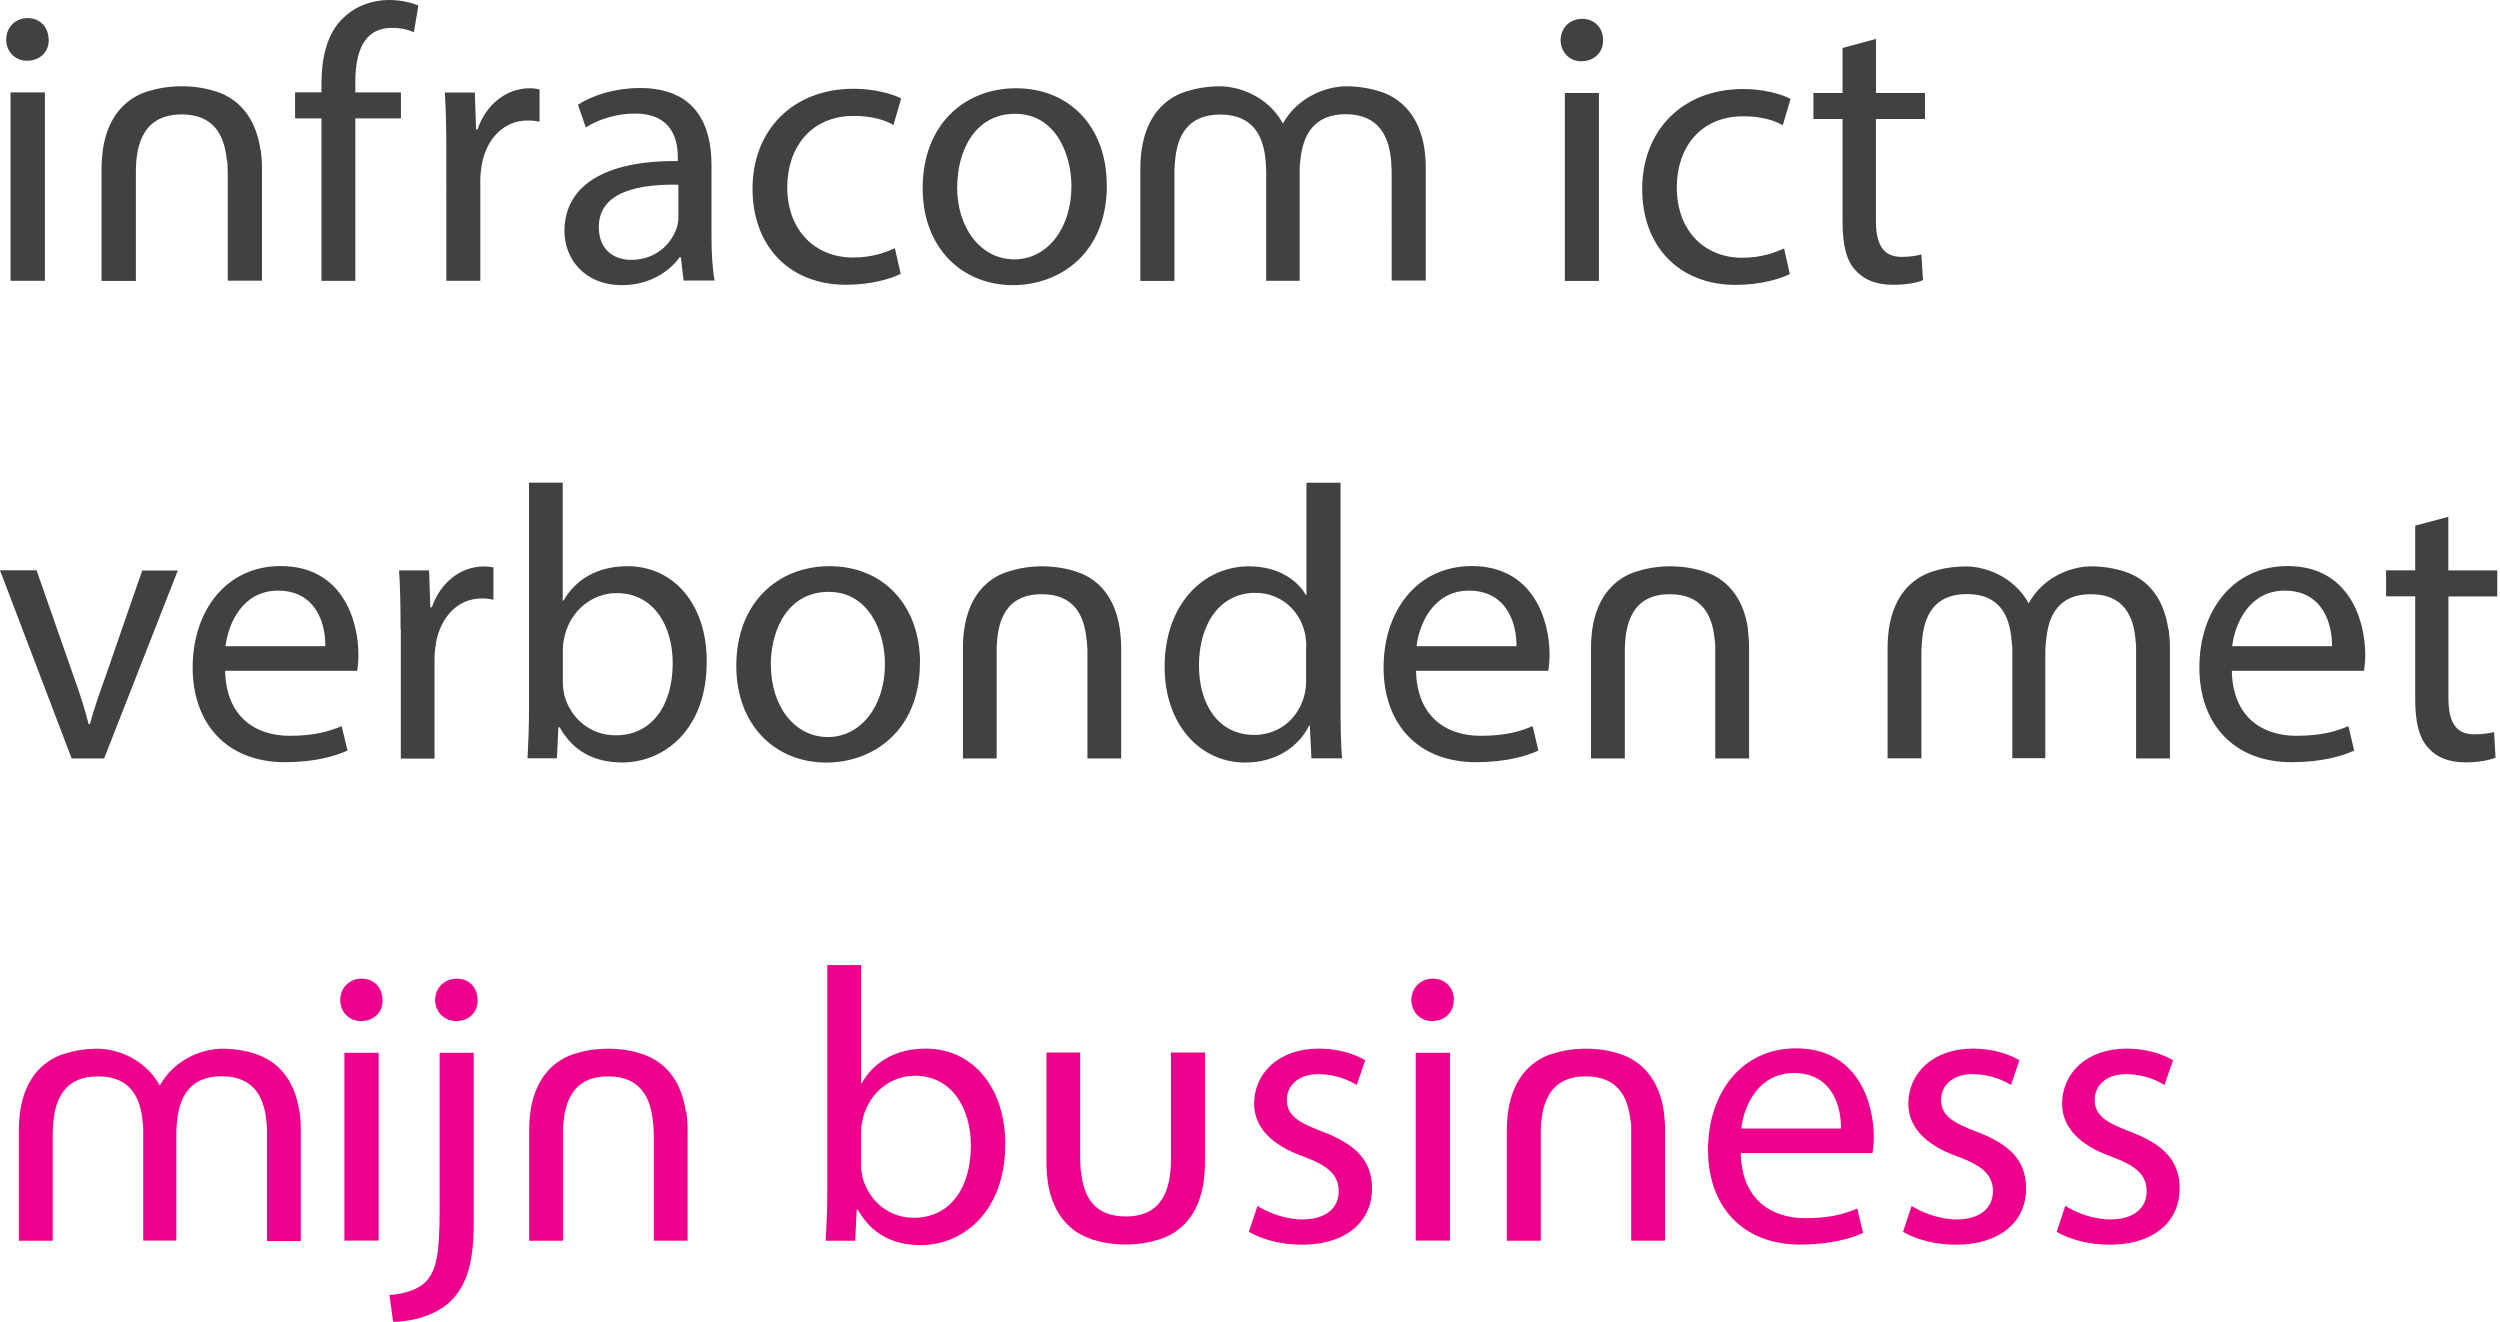 <?xml version="1.0" encoding="utf-8"?>
<!-- Generator: Adobe Illustrator 16.0.0, SVG Export Plug-In . SVG Version: 6.00 Build 0)  -->
<!DOCTYPE svg PUBLIC "-//W3C//DTD SVG 1.1//EN" "http://www.w3.org/Graphics/SVG/1.1/DTD/svg11.dtd">
<svg version="1.1" id="Layer_1" xmlns="http://www.w3.org/2000/svg" xmlns:xlink="http://www.w3.org/1999/xlink" x="0px" y="0px"
	 width="400px" height="211.496px" viewBox="0 0 400 211.496" enable-background="new 0 0 400 211.496" xml:space="preserve">
<path fill="#414042" d="M256.482,6.427c0.059,1.865-1.312,3.372-3.492,3.372c-1.924,0-3.293-1.507-3.293-3.372
	c0-1.924,1.449-3.412,3.432-3.412c2.041,0,3.371,1.488,3.371,3.412 M250.373,14.875h5.455v30.074h-5.455V14.875z M286.395,43.838
	c-1.444,0.734-4.621,1.746-8.666,1.746c-9.063,0-14.979-6.149-14.979-15.354c0-9.264,6.348-15.988,16.166-15.988
	c3.234,0,6.09,0.792,7.578,1.587l-1.252,4.206c-1.287-0.754-3.369-1.428-6.346-1.428c-6.886,0-10.611,5.098-10.611,11.364
	c0,6.984,4.482,11.269,10.434,11.269c3.111,0,5.156-0.793,6.742-1.488l0.912,4.104L286.395,43.838z M300.164,6.229v8.646h7.834
	v4.168h-7.855v16.226c0,3.729,1.072,5.832,4.105,5.832c1.447,0,2.5-0.198,3.176-0.396l0.258,4.126
	c-1.051,0.437-2.717,0.734-4.838,0.734c-2.582,0-4.623-0.793-5.951-2.301c-1.528-1.589-2.084-4.265-2.084-7.795V19.043h-4.662
	v-4.168h4.662V7.677L300.164,6.229z M7.796,6.35c0.06,1.845-1.31,3.37-3.491,3.37c-1.964,0-3.313-1.545-3.313-3.37
	c0-1.944,1.428-3.454,3.412-3.454c2.063,0,3.372,1.507,3.372,3.432 M1.686,14.78h5.495v30.149H1.686V14.78z M51.436,44.929V18.943
	H47.21v-4.166h4.225v-1.391c0-4.245,0.933-8.133,3.491-10.511C57.01,0.833,59.747,0,62.247,0c1.983,0,3.63,0.436,4.701,0.873
	l-0.734,4.285c-0.833-0.396-1.944-0.694-3.511-0.694c-4.662,0-5.852,4.106-5.852,8.728v1.589h7.3v4.166h-7.3v25.986h-5.416
	L51.436,44.929L51.436,44.929z M71.411,24.202c0-3.572-0.06-6.585-0.238-9.402h4.8l0.199,5.909h0.238
	c1.349-4.047,4.662-6.583,8.331-6.583c0.635,0,1.071,0.057,1.587,0.198v5.157c-0.595-0.139-1.15-0.198-1.904-0.198
	c-3.848,0-6.585,2.936-7.339,7.042c-0.119,0.734-0.238,1.587-0.238,2.539v16.067h-5.435L71.411,24.202L71.411,24.202z
	 M109.375,44.929l-0.434-3.769h-0.201c-1.666,2.343-4.899,4.463-9.204,4.463c-6.11,0-9.224-4.305-9.224-8.647
	c0-7.3,6.486-11.307,18.132-11.208v-0.656c0-2.479-0.716-6.943-6.885-6.943c-2.777,0-5.713,0.853-7.835,2.222l-1.25-3.628
	c2.5-1.627,6.11-2.68,9.918-2.68c9.206,0,11.445,6.288,11.445,12.299v11.305c0,2.581,0.121,5.159,0.496,7.203h-4.959L109.375,44.929
	L109.375,44.929z M108.584,29.556c-5.993-0.121-12.775,0.934-12.775,6.784c0,3.573,2.38,5.239,5.158,5.239
	c3.925,0,6.405-2.499,7.28-5.04c0.2-0.554,0.295-1.19,0.295-1.744v-5.239H108.584L108.584,29.556z M144.069,43.838
	c-1.428,0.714-4.622,1.726-8.667,1.726c-9.085,0-14.998-6.149-14.998-15.393s6.348-15.97,16.187-15.97
	c3.233,0,6.109,0.793,7.597,1.547l-1.23,4.245c-1.309-0.751-3.372-1.446-6.348-1.446c-6.903,0-10.65,5.118-10.65,11.406
	c0,6.943,4.503,11.247,10.511,11.247c3.097,0,5.16-0.792,6.707-1.487l0.933,4.104L144.069,43.838z M177.099,29.615
	c0,11.148-7.736,16.006-15.036,16.006c-8.133,0-14.439-5.951-14.439-15.51c0-10.077,6.605-15.988,14.935-15.988
	c8.668,0,14.52,6.289,14.52,15.471 M153.137,29.931c0,6.586,3.809,11.565,9.165,11.565c5.237,0,9.126-4.917,9.126-11.702
	c0-5.118-2.521-11.584-9.008-11.584c-6.447,0-9.263,5.951-9.263,11.702 M41.676,24.002c-0.793-5.554-3.769-8.192-6.804-9.264
	c-0.139-0.042-0.298-0.099-0.437-0.139c-1.587-0.496-3.372-0.792-5.257-0.792c-0.04,0-0.079,0-0.119,0c0,0-0.06,0-0.1,0
	c-1.864,0-3.65,0.295-5.256,0.792c-0.139,0.042-0.298,0.099-0.437,0.139c-3.035,1.071-6.03,3.729-6.824,9.283
	c-0.099,0.933-0.198,1.885-0.198,2.934v17.992h5.495V27.57c0-4.858,1.428-9.224,7.3-9.264h0.04c0.04,0,0.04,0,0.06,0
	c5.019,0.04,6.744,3.255,7.141,7.223c0.04,0.077,0.06,0.159,0.06,0.236c0.04,0.238,0.06,0.516,0.06,0.793
	c0,0.317,0.04,0.655,0.04,0.992v17.356h5.475v-17.99c0-1.05-0.079-2.023-0.198-2.916 M227.939,24.002
	c-0.791-5.554-3.81-8.192-6.824-9.264c-0.158-0.042-0.316-0.099-0.453-0.139c-1.588-0.496-3.373-0.792-5.277-0.792
	c-2.916,0-7.617,1.488-10.117,5.951c-2.459-4.463-7.142-5.951-10.118-5.951c-1.862,0-3.63,0.295-5.237,0.792
	c-0.158,0.042-0.295,0.099-0.453,0.139c-3.018,1.071-6.033,3.729-6.806,9.283c-0.137,0.933-0.199,1.885-0.199,2.934v17.992h5.455
	V27.57c0-0.337,0-0.674,0.042-0.992c0-0.198,0-0.395,0.039-0.595c0.298-4.167,1.984-7.639,7.221-7.657h0.042
	c5.194,0,6.941,3.414,7.26,7.54c0,0.199,0.039,0.455,0.039,0.694c0,0.278,0.039,0.595,0.039,0.913v17.456h5.357V27.473
	c0-0.317,0-0.635,0-0.932c0.041-0.28,0.059-0.556,0.098-0.793c0,0,0,0,0-0.04c0.396-4.068,2.105-7.399,7.24-7.438h0.041
	c5.316,0.04,7.002,3.569,7.279,7.833c0,0.139,0,0.28,0,0.396c0.041,0.359,0.059,0.696,0.059,1.034V44.89h5.455V26.898
	c0-1.051-0.059-2.023-0.197-2.918"/>
<path fill="#414042" d="M5.852,91.245l5.912,16.919c0.992,2.719,1.785,5.219,2.42,7.697h0.198c0.674-2.459,1.527-4.959,2.519-7.674
	l5.852-16.902h5.693l-11.783,30.068h-5.197L0,91.243h5.832h0.02V91.245z M36.023,107.313c0.139,7.381,4.86,10.414,10.315,10.414
	c3.908,0,6.268-0.674,8.331-1.545l0.933,3.909c-1.924,0.871-5.217,1.862-9.998,1.862c-9.244,0-14.778-6.09-14.778-15.156
	c0-9.063,5.356-16.227,14.084-16.227c9.839,0,12.438,8.646,12.438,14.184c0,1.131-0.119,1.982-0.199,2.576H36.063L36.023,107.313z
	 M52.051,103.389c0.06-3.495-1.428-8.887-7.578-8.887c-5.554,0-7.935,5.098-8.391,8.887H52.07H52.051z M64.091,100.649
	c0-3.57-0.06-6.585-0.238-9.382h4.8l0.198,5.91h0.238c1.389-4.024,4.662-6.545,8.332-6.545c0.595,0,1.051,0.041,1.527,0.158v5.159
	c-0.536-0.121-1.091-0.2-1.845-0.2c-3.848,0-6.546,2.934-7.339,7.042c-0.099,0.755-0.238,1.626-0.238,2.581v16.004H64.13v-20.728
	L64.091,100.649L64.091,100.649z M84.404,121.337c0.119-2.062,0.238-5.099,0.238-7.776V77.223h5.396V96.11h0.119
	c1.924-3.375,5.396-5.518,10.255-5.518c7.458,0,12.735,6.211,12.658,15.334c0,10.752-6.745,16.067-13.491,16.067
	c-4.324,0-7.815-1.666-10.037-5.634h-0.199l-0.238,4.959h-4.721L84.404,121.337z M90.057,109.275c0,0.654,0.119,1.35,0.238,1.983
	c1.052,3.771,4.226,6.39,8.212,6.39c5.713,0,9.127-4.66,9.127-11.564c0-6.031-3.115-11.189-8.927-11.189
	c-3.769,0-7.22,2.541-8.331,6.707c-0.139,0.594-0.317,1.387-0.317,2.24v5.396v0.037H90.057z M147.186,106.045
	c0,11.107-7.736,15.967-14.976,15.967c-8.135,0-14.403-5.951-14.403-15.471c0-10.039,6.605-15.951,14.919-15.951
	c8.631,0,14.48,6.289,14.48,15.475 M123.342,106.383c0,6.585,3.767,11.544,9.125,11.544c5.217,0,9.125-4.901,9.125-11.665
	c0-5.099-2.537-11.563-9.003-11.563c-6.469,0-9.264,5.95-9.264,11.702"/>
<path fill="#414042" d="M214.488,77.223v36.337c0,2.679,0.059,5.715,0.24,7.776h-4.9l-0.258-5.239h-0.119
	c-1.646,3.375-5.318,5.912-10.214,5.912c-7.28,0-12.894-6.15-12.894-15.271c-0.04-9.979,6.15-16.127,13.489-16.127
	c4.622,0,7.732,2.183,9.084,4.563h0.119V77.24h5.455v-0.018L214.488,77.223L214.488,77.223z M209.016,103.504
	c0-0.694-0.08-1.627-0.258-2.301c-0.793-3.47-3.77-6.346-7.895-6.346c-5.673,0-9.028,4.959-9.028,11.622
	c0,6.09,2.976,11.108,8.888,11.108c3.668,0,7.021-2.379,8.014-6.504c0.197-0.752,0.238-1.487,0.238-2.379v-5.158L209.016,103.504z
	 M226.568,107.313c0.139,7.381,4.861,10.414,10.315,10.414c3.927,0,6.289-0.674,8.33-1.545l0.935,3.909
	c-1.906,0.871-5.199,1.862-9.979,1.862c-9.265,0-14.797-6.09-14.797-15.156c0-9.063,5.354-16.227,14.121-16.227
	c9.821,0,12.438,8.646,12.438,14.184c0,1.131-0.137,1.982-0.199,2.576H226.59L226.568,107.313z M242.639,103.389
	c0.041-3.495-1.469-8.887-7.617-8.887c-5.516,0-7.936,5.098-8.371,8.887h15.968H242.639z M357.094,107.313
	c0.119,7.381,4.838,10.414,10.313,10.414c3.91,0,6.27-0.674,8.334-1.545l0.93,3.909c-1.902,0.871-5.195,1.862-9.996,1.862
	c-9.242,0-14.776-6.09-14.776-15.156c0-9.063,5.354-16.227,14.122-16.227c9.818,0,12.418,8.646,12.418,14.184
	c0,1.131-0.12,1.982-0.196,2.576h-21.107L357.094,107.313z M373.121,103.389c0.059-3.495-1.43-8.887-7.576-8.887
	c-5.555,0-7.936,5.098-8.393,8.887H373.121z M391.729,82.639v8.629h7.835v4.167h-7.814v16.228c0,3.728,1.07,5.83,4.125,5.83
	c1.43,0,2.48-0.198,3.176-0.357l0.236,4.085c-1.049,0.438-2.736,0.756-4.838,0.756c-2.58,0-4.603-0.793-5.91-2.302
	c-1.547-1.626-2.105-4.284-2.105-7.832V95.416h-4.661v-4.167h4.661v-7.142l5.357-1.428L391.729,82.639z M179.182,100.707
	c-0.792-5.494-3.729-8.133-6.742-9.162c-0.121-0.04-0.26-0.1-0.397-0.139c-1.586-0.496-3.372-0.792-5.217-0.792c0,0-0.06,0-0.101,0
	c0,0-0.058,0-0.097,0c-1.847,0-3.573,0.296-5.16,0.792c-0.2,0.041-0.317,0.101-0.454,0.139c-3.017,1.051-5.951,3.67-6.744,9.162
	c-0.139,0.895-0.199,1.824-0.199,2.879v17.771h5.394v-17.158c0-4.757,1.391-9.123,7.203-9.123h0.04c0,0,0.04,0,0.06,0
	c4.959,0.042,6.685,3.214,7.062,7.14c0,0.061,0.042,0.139,0.042,0.202c0.042,0.275,0.06,0.536,0.06,0.79
	c0.04,0.34,0.058,0.654,0.058,0.991v17.158h5.397v-17.771C179.38,102.531,179.299,101.602,179.182,100.707 M279.695,100.707
	c-0.795-5.494-3.732-8.133-6.746-9.162c-0.121-0.04-0.26-0.1-0.396-0.139c-1.586-0.496-3.371-0.792-5.197-0.792
	c-0.039,0-0.078,0-0.121,0c-0.039,0-0.057,0-0.096,0c-1.865,0-3.611,0.296-5.199,0.792c-0.16,0.041-0.297,0.101-0.438,0.139
	c-2.975,1.051-5.951,3.67-6.742,9.162c-0.121,0.895-0.199,1.824-0.199,2.879v17.771h5.412v-17.158c0-4.757,1.391-9.123,7.185-9.123
	h0.038c0.039,0,0.062,0,0.062,0c4.959,0.042,6.685,3.214,7.078,7.14c0,0.061,0,0.139,0.043,0.202c0,0.275,0.041,0.536,0.06,0.79
	c0,0.34,0,0.654,0,0.991v17.158h5.414v-17.771c0-1.055-0.101-1.984-0.199-2.879 M346.938,100.707
	c-0.79-5.494-3.729-8.133-6.741-9.162c-0.121-0.04-0.261-0.1-0.398-0.139c-1.586-0.496-3.371-0.792-5.215-0.792
	c-2.918,0-7.541,1.487-10,5.909c-2.459-4.422-7.102-5.892-9.996-5.892c-1.863,0-3.609,0.259-5.199,0.754
	c-0.137,0.04-0.295,0.102-0.434,0.14c-2.978,1.049-5.951,3.669-6.744,9.162c-0.102,0.895-0.199,1.824-0.199,2.878v17.771h5.414
	v-17.159c0-0.336,0.041-0.654,0.06-0.991c0-0.198,0-0.395,0.041-0.593c0.297-4.089,1.981-7.54,7.141-7.54h0.041
	c5.16,0,6.844,3.374,7.143,7.438c0.041,0.24,0.06,0.477,0.078,0.694c0.041,0.298,0.041,0.597,0.041,0.915v17.216h5.275v-17.177
	c0-0.317,0.041-0.594,0.061-0.935c0-0.256,0.041-0.516,0.078-0.789c0.357-4.026,2.063-7.34,7.141-7.34h0.044
	c5.235,0,6.899,3.531,7.143,7.734c0.039,0.121,0.039,0.26,0.057,0.395c0,0.341,0,0.679,0,0.992v17.158h5.416v-17.771
	c0-1.055-0.102-1.984-0.198-2.879"/>
<path fill="#EC008C" d="M61.215,160c0.06,1.861-1.309,3.37-3.491,3.37c-1.924,0-3.292-1.509-3.292-3.37
	c0-1.926,1.448-3.414,3.432-3.414c2.023,0,3.333,1.488,3.333,3.414 M55.105,168.448h5.475V198.5h-5.475V168.448z M62.326,207.211
	c2.48-0.203,4.662-0.875,5.951-2.301c1.507-1.748,2.063-4.107,2.063-11.309v-25.153h5.455v27.274c0,5.83-0.933,9.621-3.571,12.359
	c-2.459,2.422-6.427,3.414-9.323,3.414l-0.595-4.285H62.326L62.326,207.211z M76.41,160c0.08,1.785-1.23,3.37-3.412,3.37
	c-2.043,0-3.373-1.585-3.373-3.37c0-1.926,1.448-3.414,3.511-3.414C75.12,156.586,76.41,158.074,76.41,160"/>
<path fill="#EC008C" d="M132.11,198.521c0.119-2.062,0.258-5.099,0.258-7.775v-36.339h5.396v18.884h0.121
	c1.942-3.37,5.413-5.514,10.255-5.514c7.458,0,12.735,6.212,12.693,15.334c0,10.771-6.784,16.104-13.489,16.104
	c-4.364,0-7.835-1.666-10.077-5.653h-0.198l-0.238,4.959H132.11L132.11,198.521z M137.764,186.458c0,0.694,0.121,1.392,0.258,1.983
	c1.051,3.771,4.205,6.406,8.192,6.406c5.715,0,9.125-4.66,9.125-11.563c0-6.007-3.092-11.169-8.926-11.169
	c-3.767,0-7.218,2.541-8.329,6.707c-0.121,0.598-0.317,1.387-0.317,2.24v5.396H137.764z M201.16,192.925
	c1.588,1.056,4.463,2.185,7.201,2.185c3.967,0,5.832-1.984,5.832-4.484c0-2.576-1.549-4.045-5.555-5.551
	c-5.437-1.906-7.978-4.883-7.978-8.493c0-4.838,3.907-8.806,10.373-8.806c3.057,0,5.752,0.871,7.397,1.863l-1.35,3.967
	c-1.189-0.752-3.371-1.744-6.148-1.744c-3.233,0-5.041,1.863-5.041,4.106c0,2.498,1.826,3.63,5.754,5.117
	c5.197,1.983,7.877,4.56,7.877,9.06c0,5.277-4.106,9.008-11.248,9.008c-3.293,0-6.35-0.832-8.451-2.063l1.387-4.166h-0.053v0.002
	H201.16z M232.584,160c0.057,1.861-1.311,3.37-3.494,3.37c-1.904,0-3.271-1.509-3.271-3.37c0-1.926,1.447-3.414,3.431-3.414
	c2.043,0,3.373,1.488,3.373,3.414 M226.512,168.448h5.475V198.5h-5.475V168.448L226.512,168.448z M278.521,184.477
	c0.119,7.397,4.84,10.434,10.315,10.434c3.906,0,6.269-0.674,8.328-1.545l0.914,3.91c-1.942,0.869-5.238,1.86-10.021,1.86
	c-9.264,0-14.774-6.108-14.774-15.174s5.354-16.226,14.084-16.226c9.817,0,12.438,8.646,12.438,14.164
	c0,1.147-0.118,2.022-0.198,2.578h-21.105h0.02V184.477L278.521,184.477z M294.549,180.568c0.08-3.491-1.387-8.885-7.537-8.885
	c-5.557,0-7.975,5.098-8.41,8.885h15.972H294.549z M305.836,192.925c1.588,1.056,4.465,2.185,7.199,2.185
	c3.967,0,5.834-1.984,5.834-4.484c0-2.576-1.549-4.045-5.557-5.551c-5.437-1.906-7.976-4.883-7.976-8.493
	c0-4.838,3.908-8.806,10.373-8.806c3.035,0,5.713,0.871,7.396,1.863l-1.349,3.967c-1.19-0.752-3.371-1.744-6.149-1.744
	c-3.232,0-5.037,1.863-5.037,4.106c0,2.498,1.782,3.63,5.713,5.117c5.217,1.983,7.895,4.56,7.895,9.06
	c0,5.277-4.106,9.008-11.248,9.008c-3.293,0-6.35-0.832-8.448-2.063l1.387-4.166h-0.033V192.925L305.836,192.925z M330.434,192.925
	c1.589,1.056,4.464,2.185,7.201,2.185c3.967,0,5.832-1.984,5.832-4.484c0-2.576-1.547-4.045-5.594-5.551
	c-5.396-1.906-7.937-4.883-7.937-8.493c0-4.838,3.908-8.806,10.373-8.806c3.037,0,5.716,0.871,7.382,1.863l-1.39,3.967
	c-1.147-0.752-3.332-1.744-6.147-1.744c-3.215,0-5.002,1.863-5.002,4.106c0,2.498,1.784,3.63,5.715,5.117
	c5.215,1.983,7.873,4.56,7.873,9.06c0,5.277-4.084,9.008-11.226,9.008c-3.293,0-6.348-0.832-8.453-2.063l1.392-4.166h-0.021
	L330.434,192.925L330.434,192.925z M109.735,177.891c-0.792-5.494-3.729-8.094-6.743-9.162c-0.121-0.041-0.279-0.102-0.398-0.14
	c-1.585-0.516-3.37-0.794-5.215-0.794c0,0-0.04,0-0.08,0c0,0-0.06,0-0.099,0c-1.825,0-3.571,0.28-5.158,0.794
	c-0.159,0-0.297,0.077-0.436,0.121c-2.976,1.069-5.951,3.67-6.745,9.163c-0.119,0.895-0.198,1.824-0.198,2.877v17.771h5.416v-17.178
	c0-4.761,1.428-9.125,7.22-9.125h0.04c0,0,0.04,0,0.06,0c4.919,0.04,6.665,3.213,7.062,7.143c0,0.062,0,0.139,0.042,0.197
	c0,0.279,0.04,0.537,0.058,0.793c0,0.338,0.042,0.676,0.042,0.992v17.158h5.414v-17.794c0-1.049-0.1-1.983-0.199-2.875
	 M266.221,177.891c-0.793-5.494-3.768-8.094-6.744-9.162c-0.137-0.041-0.274-0.102-0.395-0.14c-1.588-0.516-3.371-0.794-5.217-0.794
	c-0.041,0-0.059,0-0.1,0s-0.06,0-0.101,0c-1.862,0-3.61,0.28-5.194,0.794c-0.14,0-0.281,0.077-0.439,0.121
	c-2.975,1.069-5.951,3.67-6.744,9.163c-0.098,0.895-0.199,1.824-0.199,2.877v17.771h5.436v-17.178c0-4.761,1.39-9.125,7.201-9.125
	h0.041c0,0,0.041,0,0.06,0c4.959,0.04,6.664,3.213,7.063,7.143c0,0.062,0.041,0.139,0.041,0.197
	c0.038,0.279,0.038,0.537,0.059,0.793c0,0.338,0,0.676,0,0.992v17.158h5.414v-17.794c0-1.049-0.078-1.983-0.199-2.875
	 M167.637,189.041c0.792,5.475,3.767,8.092,6.742,9.125c0.139,0.076,0.278,0.121,0.397,0.158c1.587,0.496,3.37,0.793,5.217,0.793
	c0.042,0,0.06,0,0.099,0c0.06,0,0.08,0,0.121,0c1.863,0,3.61-0.297,5.195-0.793c0.139-0.039,0.279-0.082,0.438-0.139
	c2.976-1.031,5.951-3.65,6.745-9.125c0.097-0.896,0.198-1.847,0.198-2.898V168.41h-5.436v17.097c0,4.761-1.386,9.129-7.2,9.129
	h-0.08c0,0,0,0-0.04,0c-4.959-0.043-6.665-3.178-7.063-7.145c0-0.06-0.04-0.117-0.04-0.199c-0.042-0.256-0.042-0.535-0.059-0.793
	c0-0.317-0.042-0.654-0.042-0.992V168.41h-5.396v17.732C167.438,187.197,167.518,188.126,167.637,189.041 M47.905,177.891
	c-0.793-5.494-3.729-8.094-6.744-9.162c-0.119-0.041-0.258-0.102-0.397-0.14c-1.587-0.516-3.372-0.794-5.197-0.794
	c-2.916,0-7.538,1.469-9.997,5.895c-2.44-4.424-7.062-5.895-9.978-5.895c-1.865,0-3.61,0.28-5.197,0.794
	c-0.139,0-0.298,0.077-0.437,0.121c-2.976,1.069-5.951,3.67-6.745,9.163c-0.099,0.895-0.198,1.824-0.198,2.877v17.771h5.416v-17.178
	c0-0.338,0-0.654,0.04-0.992c0-0.197,0-0.395,0.04-0.593c0.317-4.089,1.984-7.54,7.141-7.54h0.04c5.158,0,6.844,3.371,7.141,7.439
	c0.04,0.197,0.06,0.455,0.08,0.674c0,0.316,0,0.598,0,0.914v17.255h5.296v-17.255c0-0.297,0-0.598,0.04-0.914
	c0-0.26,0.04-0.516,0.06-0.793c0.357-4.008,2.083-7.338,7.141-7.338h0.04c5.237,0,6.903,3.529,7.181,7.736
	c0,0.117,0,0.256,0.04,0.395c0,0.338,0,0.674,0,0.992v17.236h5.416v-17.793c0-1.054-0.06-1.982-0.198-2.877"/>
</svg>
